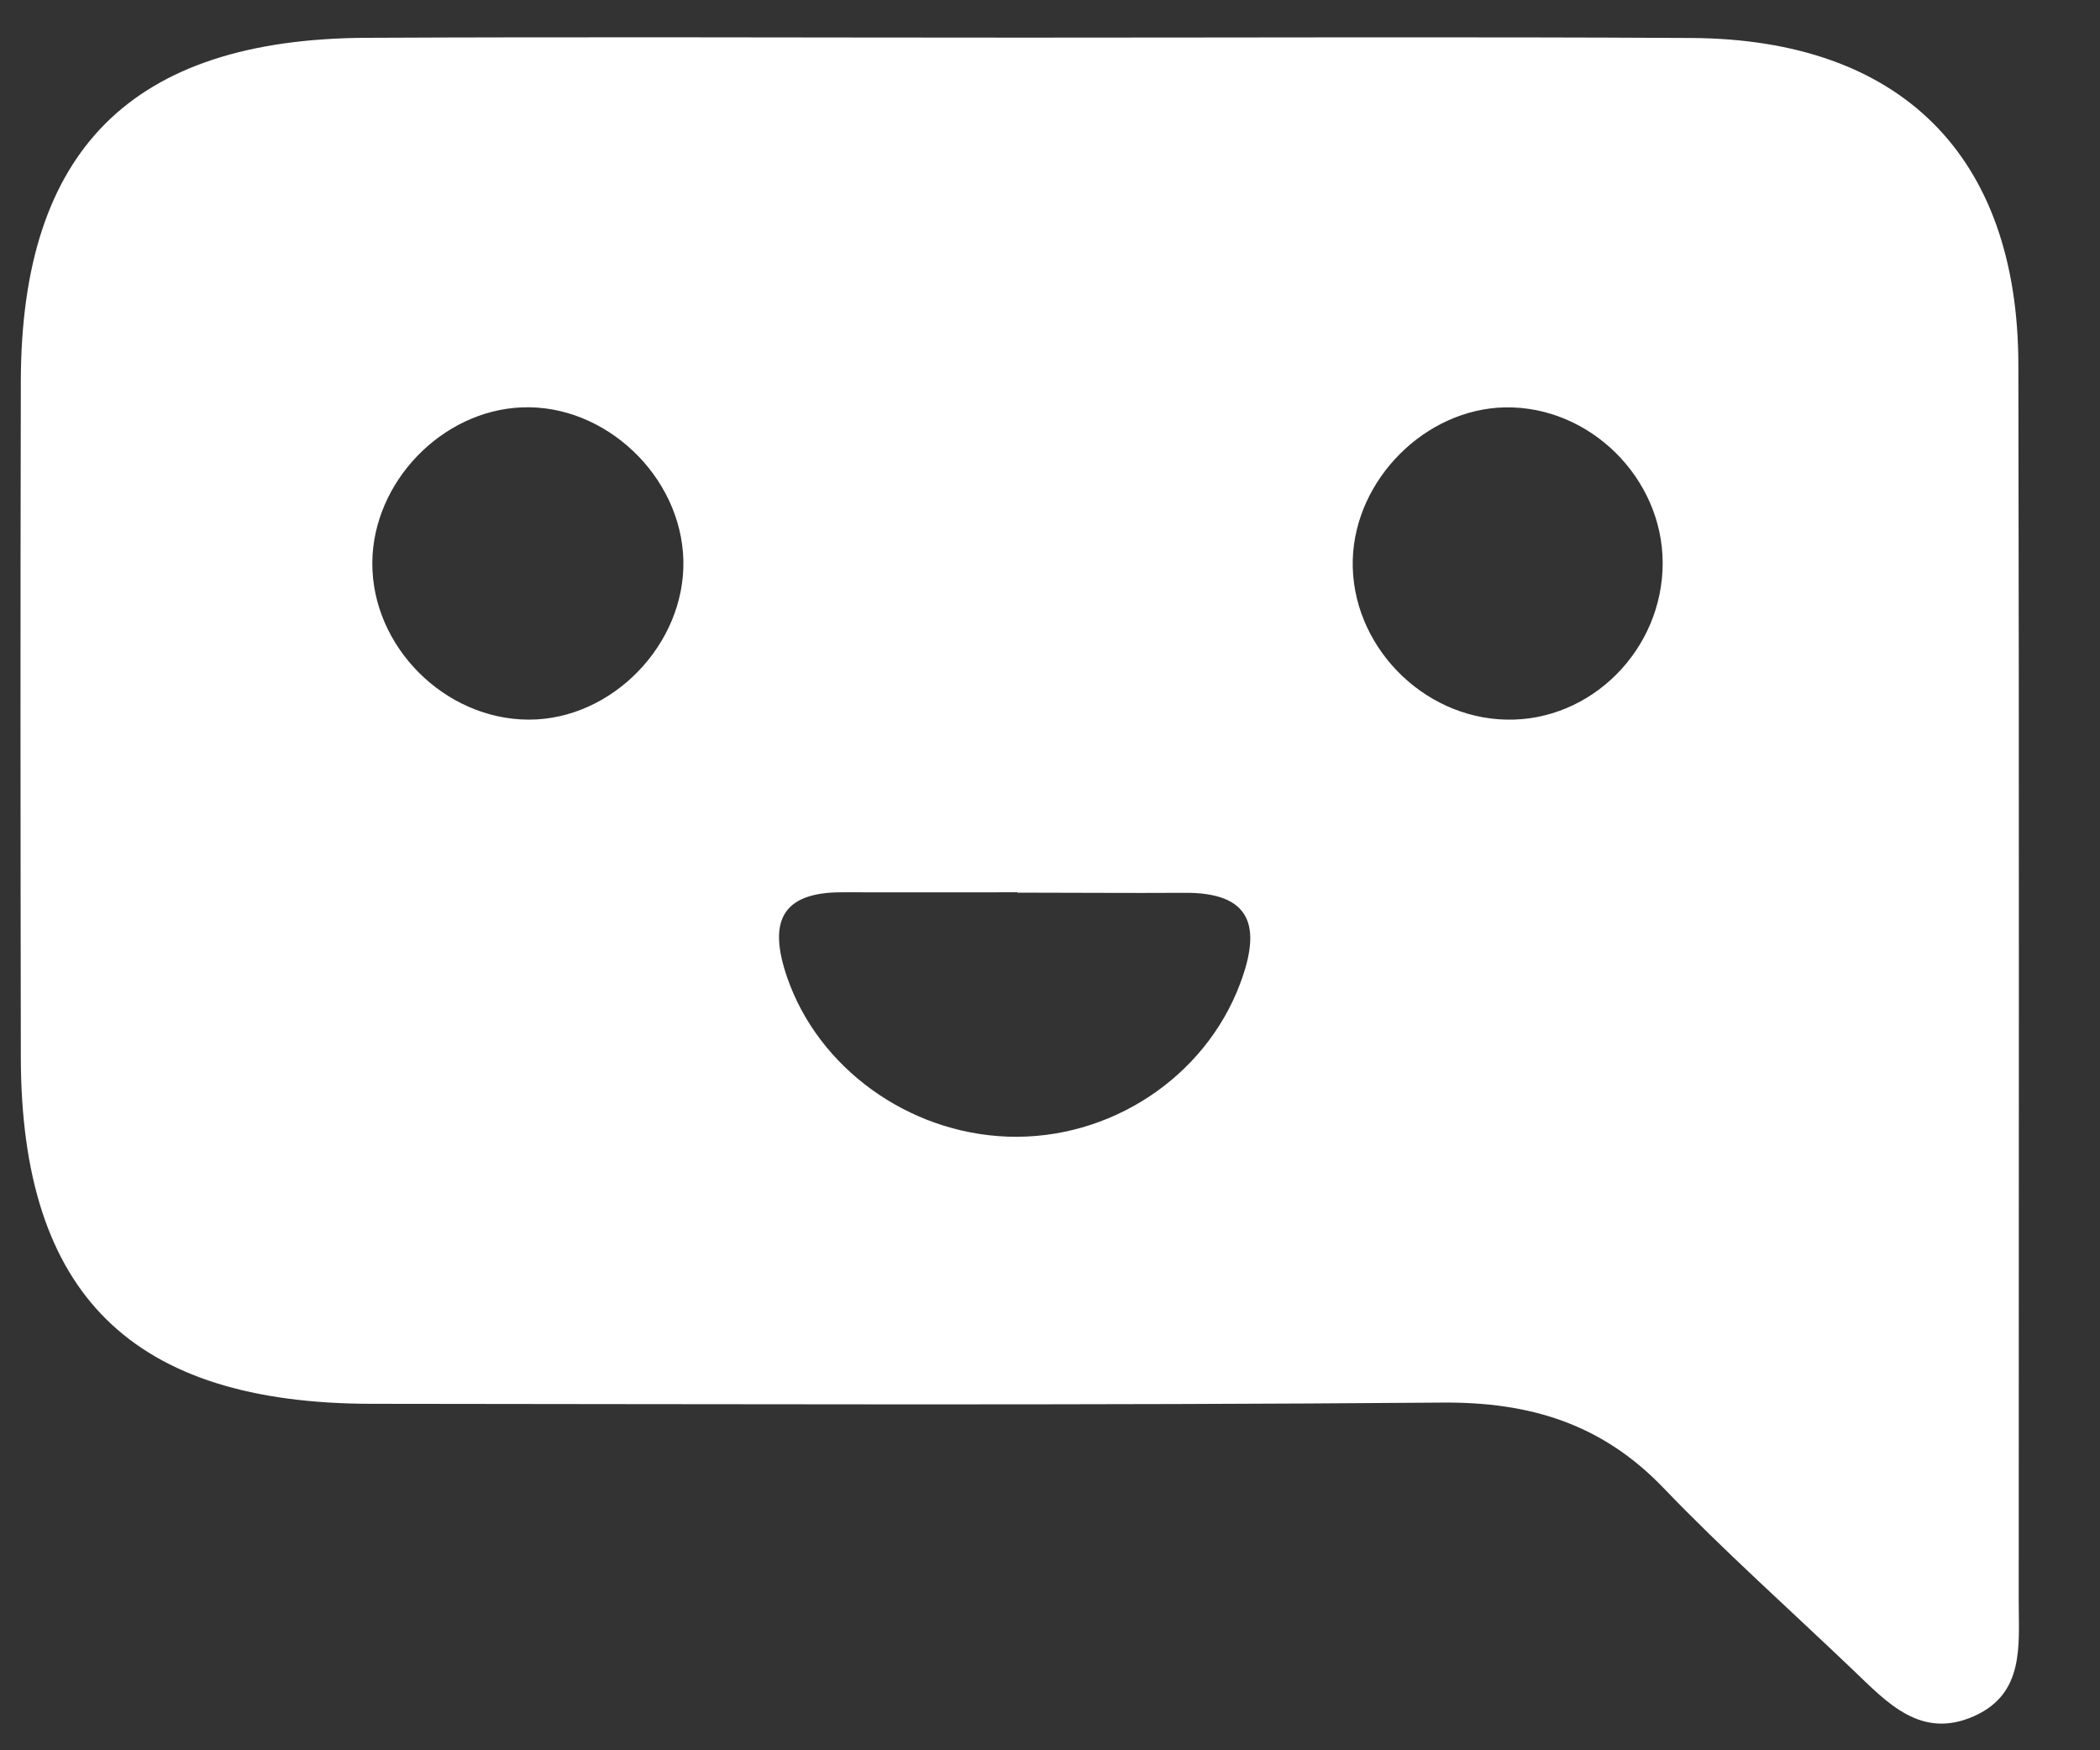 <svg width="24" height="20" viewBox="0 0 24 20" fill="none" xmlns="http://www.w3.org/2000/svg">
<rect x="0" y="0" width="24" height="20" fill="#333333" stroke="none"/>
<path d="M11.705 0.43C14.244 0.43 16.785 0.42 19.325 0.434C21.724 0.446 23.061 1.779 23.067 4.162C23.077 8.875 23.071 13.588 23.071 18.3C23.071 18.8 23.139 19.348 22.567 19.607C21.953 19.884 21.567 19.454 21.178 19.083C20.453 18.39 19.702 17.722 19.008 16.999C18.307 16.27 17.486 16.019 16.486 16.027C12.409 16.06 8.33 16.044 4.253 16.041C1.507 16.04 0.242 14.793 0.238 12.081C0.234 9.507 0.232 6.932 0.238 4.358C0.242 1.712 1.507 0.446 4.185 0.432C6.692 0.42 9.197 0.43 11.705 0.43ZM11.628 10.2C11.628 10.198 11.628 10.198 11.628 10.196C10.962 10.196 10.297 10.198 9.631 10.196C8.908 10.192 8.784 10.555 8.997 11.171C9.352 12.199 10.374 12.946 11.514 12.988C12.684 13.03 13.77 12.312 14.172 11.242C14.413 10.603 14.32 10.192 13.525 10.202C12.893 10.206 12.261 10.2 11.628 10.2ZM7.81 6.402C7.786 5.44 6.917 4.617 5.965 4.655C5.048 4.691 4.261 5.511 4.255 6.43C4.249 7.387 5.082 8.223 6.046 8.223C6.997 8.223 7.832 7.361 7.81 6.402ZM19.002 6.434C19.002 5.462 18.169 4.639 17.203 4.655C16.292 4.671 15.485 5.476 15.46 6.398C15.436 7.361 16.247 8.204 17.217 8.223C18.185 8.243 19.002 7.424 19.002 6.434Z" fill="white"/>
</svg>
